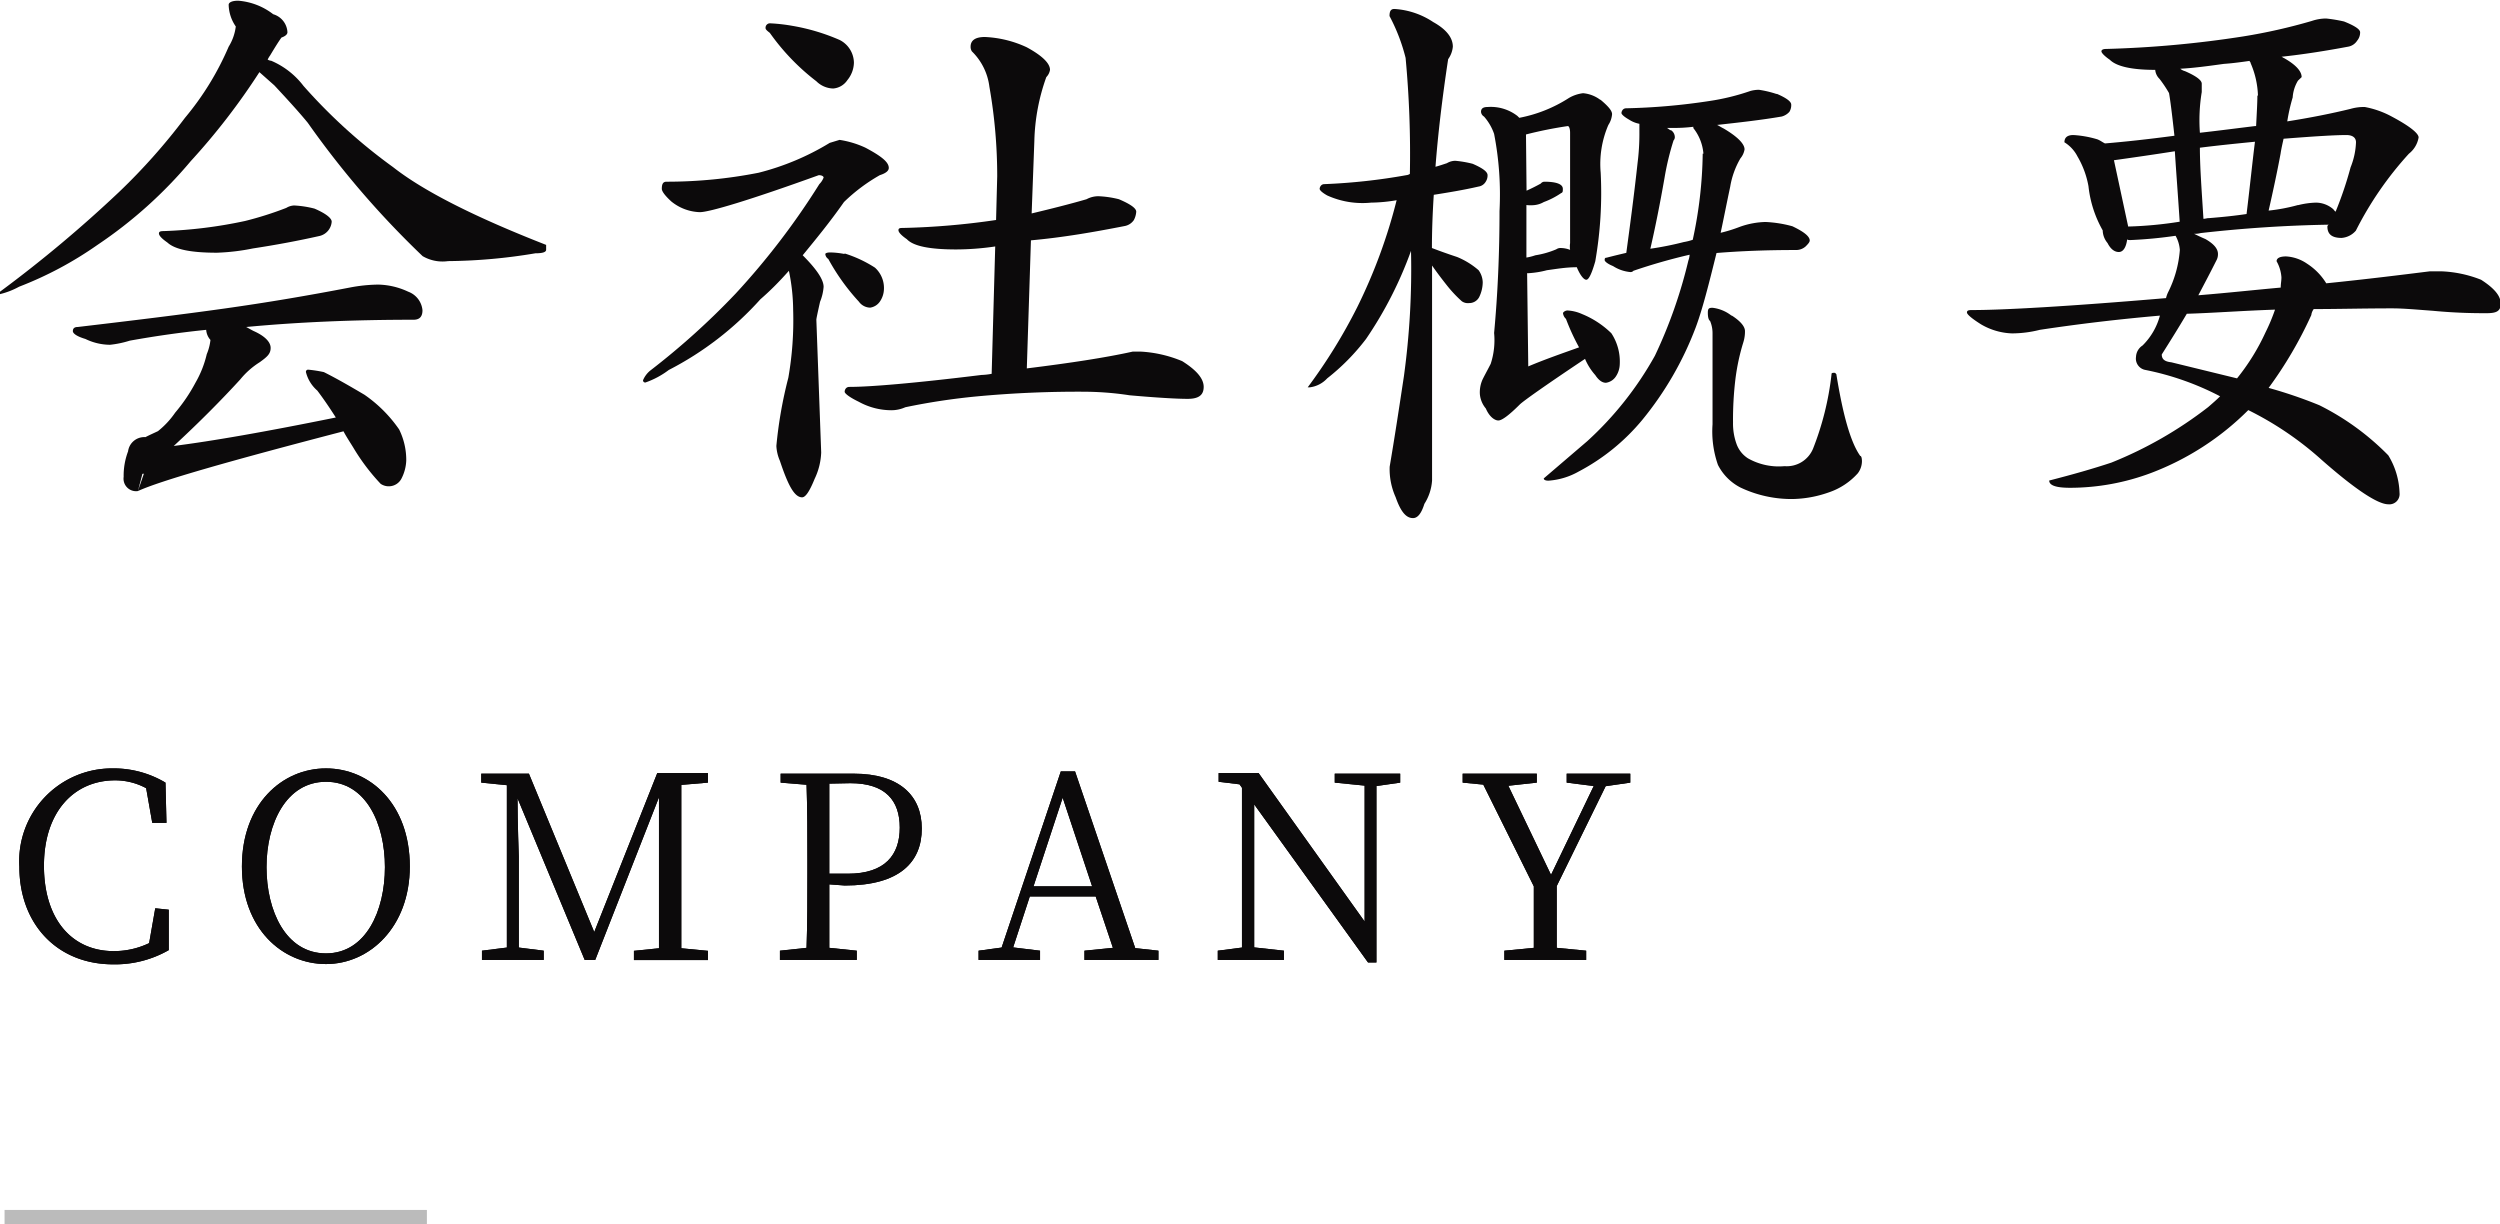 <svg xmlns="http://www.w3.org/2000/svg" viewBox="0 0 175.69 86.03"><defs><style>.cls-1{fill:#0c0a0b;}.cls-2{fill:none;stroke:#bbb;stroke-miterlimit:10;}</style></defs><title>アセット 52</title><g id="レイヤー_2" data-name="レイヤー 2"><g id="contents"><path class="cls-1" d="M19.2,1a1.39,1.39,0,0,1,1,1.26c0,.17-.17.29-.42.38-.21.29-.47.71-.8,1.26a1.62,1.62,0,0,0-.17.29.61.61,0,0,0,.25.08,5.62,5.62,0,0,1,2.27,1.77,38.36,38.36,0,0,0,6.3,5.71c2.14,1.68,5.71,3.49,10.75,5.46v.34c0,.17-.25.25-.75.25a38.62,38.62,0,0,1-6.14.55A2.77,2.77,0,0,1,29.7,18a63.48,63.48,0,0,1-8.07-9.37C21,7.86,20.21,7,19.28,6l-1.05-.93a46.65,46.65,0,0,1-4.83,6.26,31.26,31.26,0,0,1-6.55,5.88,25.62,25.62,0,0,1-5.51,2.94A5.44,5.44,0,0,1,0,20.67V20.5a90.56,90.56,0,0,0,8.36-7A42.8,42.8,0,0,0,13,8.28a20.11,20.11,0,0,0,3.07-5,3.48,3.48,0,0,0,.5-1.42,2.78,2.78,0,0,1-.5-1.52c0-.16.21-.29.67-.29A4.6,4.6,0,0,1,19.2,1ZM28.69,20.5a1.54,1.54,0,0,1,1,1.3c0,.46-.21.67-.63.67-4.24,0-8.15.17-11.76.51.16.08.37.21.54.29.76.34,1.18.76,1.18,1.18s-.25.63-.76,1a5.61,5.61,0,0,0-1.38,1.22c-1.31,1.43-2.86,3-4.67,4.67,2.69-.34,6.47-1,11.39-2-.59-.93-1.05-1.56-1.3-1.89a2.52,2.52,0,0,1-.8-1.3.15.15,0,0,1,.17-.17,9.09,9.09,0,0,1,1.09.17c.92.46,1.85,1,2.85,1.59a9.52,9.52,0,0,1,2.44,2.44,4.84,4.84,0,0,1,.5,2.18,3,3,0,0,1-.33,1.26,1,1,0,0,1-.8.55,1,1,0,0,1-.67-.17,14.47,14.47,0,0,1-1.93-2.56c-.26-.42-.51-.8-.68-1.13-8.06,2.1-12.89,3.48-14.45,4.2l.42-1.22c-.08,0-.12,0-.12.08l-.3,1.14a.88.88,0,0,1-1-1A4.83,4.83,0,0,1,9,31.72a1.15,1.15,0,0,1,1.22-1c.33-.17.63-.3.88-.42A6,6,0,0,0,12.31,29a11.79,11.79,0,0,0,1.43-2.11,7.32,7.32,0,0,0,.79-2,3.57,3.57,0,0,0,.26-1,1.18,1.18,0,0,1-.3-.71c-1.68.17-3.48.42-5.37.76a7.07,7.07,0,0,1-1.39.29A4,4,0,0,1,6,23.82c-.58-.17-.88-.38-.88-.55s.09-.29.34-.29c3.91-.46,7.35-.88,10.33-1.3s5.76-.89,8.78-1.47A11.08,11.08,0,0,1,26.59,20,5.2,5.2,0,0,1,28.69,20.5ZM22.1,14.66c.79.34,1.21.67,1.21.92a1.11,1.11,0,0,1-.84,1c-1.51.34-3.06.63-4.7.88a15.1,15.1,0,0,1-2.52.3c-1.77,0-2.94-.21-3.49-.72-.42-.29-.59-.5-.59-.63s.09-.17.34-.17a32.36,32.36,0,0,0,5.71-.71,24.17,24.17,0,0,0,2.9-.92,1.15,1.15,0,0,1,.55-.17A7.13,7.13,0,0,1,22.1,14.66Z"/><path class="cls-1" d="M60.82,10.38c1.09.58,1.64,1,1.64,1.42q0,.31-.63.51a12.33,12.33,0,0,0-2.52,1.89c-1,1.43-2,2.64-2.9,3.74,1,1,1.47,1.72,1.47,2.22a3.48,3.48,0,0,1-.25,1.05c-.17.76-.26,1.18-.26,1.26l.34,9.33a4.66,4.66,0,0,1-.46,1.85c-.34.84-.63,1.3-.88,1.3-.55,0-1-.88-1.56-2.56a3,3,0,0,1-.25-1.05,30.28,30.28,0,0,1,.84-4.79,23.41,23.41,0,0,0,.34-4.75,13.83,13.83,0,0,0-.3-2.77c-.67.76-1.34,1.43-2,2A22.45,22.45,0,0,1,47,26a6,6,0,0,1-1.64.88.15.15,0,0,1-.17-.16,1.75,1.75,0,0,1,.51-.68,52,52,0,0,0,6-5.41,51.69,51.69,0,0,0,5.88-7.69,1.32,1.32,0,0,0,.3-.46c0-.09-.13-.17-.34-.17-4.87,1.76-7.69,2.6-8.36,2.6a3.34,3.34,0,0,1-2-.75c-.46-.42-.67-.72-.67-.89,0-.33.08-.5.33-.5a33.37,33.37,0,0,0,6.47-.63,18.1,18.1,0,0,0,5-2.1L59,9.83A6.7,6.7,0,0,1,60.82,10.38ZM55.65,1.81a14.28,14.28,0,0,1,3.36,1,1.82,1.82,0,0,1,1,1.6,2,2,0,0,1-.46,1.22,1.32,1.32,0,0,1-1,.59,1.74,1.74,0,0,1-1.18-.51,15.67,15.67,0,0,1-3.27-3.4c-.22-.17-.3-.25-.3-.34a.31.31,0,0,1,.34-.33A12.05,12.05,0,0,1,55.65,1.81Zm3.7,16a8.69,8.69,0,0,1,2.14,1,1.93,1.93,0,0,1,.63,1.51,1.62,1.62,0,0,1-.29.88,1,1,0,0,1-.68.42,1,1,0,0,1-.79-.42,15,15,0,0,1-2.15-3,.46.46,0,0,1-.21-.34c0-.08.17-.12.34-.12A5.72,5.72,0,0,1,59.35,17.85ZM78.63,14c.8.34,1.22.63,1.22.88a1.44,1.44,0,0,1-.17.59,1,1,0,0,1-.67.42c-2.14.42-4.33.8-6.56,1l-.29,9c3.07-.38,5.55-.76,7.44-1.18.21,0,.42,0,.58,0a8.78,8.78,0,0,1,2.9.67c1,.63,1.51,1.22,1.51,1.81s-.37.84-1.13.84-2.14-.08-4.07-.25a21.6,21.6,0,0,0-3-.25,76.21,76.21,0,0,0-7.77.33,45.84,45.84,0,0,0-5,.76,2.38,2.38,0,0,1-1,.21,4.77,4.77,0,0,1-2.26-.59c-.68-.33-1-.59-1-.71s.08-.34.33-.34c1.43,0,4.5-.25,9.29-.84a4.29,4.29,0,0,0,.71-.08l.25-8.95a19.09,19.09,0,0,1-2.73.21c-1.8,0-3-.21-3.48-.72-.42-.29-.59-.5-.59-.63s.08-.16.29-.16A52.29,52.29,0,0,0,70,15.46l.08-3.07a36.22,36.22,0,0,0-.55-6.3A4.19,4.19,0,0,0,68.3,3.61a.59.59,0,0,1-.09-.33c0-.42.3-.68,1-.68a7.72,7.72,0,0,1,2.94.72c1.09.59,1.64,1.13,1.64,1.59a.94.94,0,0,1-.26.51,14.26,14.26,0,0,0-.84,4.49L72.5,15c1.42-.34,2.73-.67,3.86-1a1.74,1.74,0,0,1,.84-.21A7,7,0,0,1,78.63,14Z"/><path class="cls-1" d="M103.49,11.51c.67.29,1.05.55,1.05.8a.8.8,0,0,1-.13.46.7.7,0,0,1-.5.34c-1.09.25-2.14.42-3.15.58-.09,1.39-.13,2.65-.13,3.74q.83.32,1.77.63a5.46,5.46,0,0,1,1.51.93,1.52,1.52,0,0,1,.29.84,2.41,2.41,0,0,1-.25,1.05.79.79,0,0,1-.71.42.73.73,0,0,1-.51-.13A8.91,8.91,0,0,1,101.64,20c-.46-.58-.8-1.05-1-1.34V33.77a3.48,3.48,0,0,1-.54,1.64c-.21.67-.47,1-.8,1-.51,0-.88-.5-1.22-1.47a4.81,4.81,0,0,1-.42-2.14c.34-2,.67-4.16,1-6.35a55.43,55.43,0,0,0,.5-8.82A27.47,27.47,0,0,1,96,23.82a15.2,15.2,0,0,1-2.73,2.77,2,2,0,0,1-1.22.63H91.9a37.81,37.81,0,0,0,3.48-5.63,37.48,37.48,0,0,0,2.77-7.52,11.25,11.25,0,0,1-1.8.17,6,6,0,0,1-3.07-.5c-.38-.21-.54-.38-.54-.47s.08-.33.33-.33a41.72,41.72,0,0,0,5.76-.63.51.51,0,0,0,.25-.09,72.57,72.57,0,0,0-.3-8.15,12.84,12.84,0,0,0-1.13-2.94c0-.33.08-.5.34-.5a5.51,5.51,0,0,1,2.73.92c.92.51,1.38,1.1,1.38,1.73a1.79,1.79,0,0,1-.33.88q-.63,4.15-.89,7.56c.3-.08.55-.17.8-.25a1.17,1.17,0,0,1,.59-.17A7.58,7.58,0,0,1,103.49,11.51Zm9-4.49c.5.42.8.75.8,1a1.6,1.6,0,0,1-.26.76,6.92,6.92,0,0,0-.54,3.36,28,28,0,0,1-.38,6.22c-.25.88-.46,1.3-.63,1.3s-.42-.29-.67-.88c-.76,0-1.43.12-2.1.21a6.53,6.53,0,0,1-1.31.21h-.08l.08,6.55c1.18-.5,2.4-.92,3.57-1.34a15.35,15.35,0,0,1-.92-2,.64.64,0,0,1-.21-.42.39.39,0,0,1,.34-.17,2.88,2.88,0,0,1,1,.25,6.4,6.4,0,0,1,2.06,1.35,3.62,3.62,0,0,1,.59,2.18,1.62,1.62,0,0,1-.29.88,1,1,0,0,1-.68.42c-.25,0-.5-.16-.75-.54a4.08,4.08,0,0,1-.72-1.14c-2.77,1.85-4.32,2.95-4.58,3.2-.75.75-1.26,1.13-1.51,1.13s-.63-.25-.88-.84a1.82,1.82,0,0,1-.42-1,2.19,2.19,0,0,1,.17-1c.12-.26.33-.63.59-1.14A5.34,5.34,0,0,0,105,23.4q.38-4.09.38-8.57A22.35,22.35,0,0,0,105,9.41a3.63,3.63,0,0,0-.71-1.22.42.42,0,0,1-.21-.33c0-.21.12-.34.46-.34a3.06,3.06,0,0,1,2.1.63l.13.13a9.85,9.85,0,0,0,3.48-1.39,2.58,2.58,0,0,1,1-.34A2.33,2.33,0,0,1,112.44,7Zm-5.21,6.38c.38-.17.71-.34,1-.5a.33.33,0,0,1,.25-.13c.84,0,1.3.17,1.3.5,0,.17,0,.26-.12.3a5.48,5.48,0,0,1-1.22.63,1.66,1.66,0,0,1-.63.21,2.51,2.51,0,0,1-.59,0l0,3.69a3.64,3.64,0,0,0,.63-.16,6.21,6.21,0,0,0,1.47-.42.51.51,0,0,1,.25-.09,1.85,1.85,0,0,1,.72.13,1.64,1.64,0,0,1,0-.47V9.33c0-.3-.08-.47-.16-.47a28.4,28.4,0,0,0-2.94.59Zm17.6-6.8c.67.29,1,.54,1,.75a.88.88,0,0,1-.13.51,1.11,1.11,0,0,1-.54.33c-1.47.25-3,.42-4.54.59.17.08.29.17.46.25,1,.59,1.47,1.09,1.47,1.47a1.32,1.32,0,0,1-.29.63,5.86,5.86,0,0,0-.72,2c-.25,1.17-.46,2.26-.67,3.23a10.26,10.26,0,0,0,1.35-.42,5.71,5.71,0,0,1,1.8-.34,8.53,8.53,0,0,1,1.89.3c.8.38,1.22.71,1.22,1,0,.12-.12.25-.29.42a1,1,0,0,1-.67.25c-2.19,0-4,.08-5.59.21-.55,2.23-1,4-1.47,5.25a23.13,23.13,0,0,1-3.74,6.47,14.66,14.66,0,0,1-4.5,3.65,5,5,0,0,1-2.1.63c-.25,0-.33-.08-.33-.16L111.55,31a23.71,23.71,0,0,0,4.75-6,33.77,33.77,0,0,0,2.35-6.68,1.51,1.51,0,0,0,.09-.42,40.38,40.38,0,0,0-3.95,1.13.26.26,0,0,1-.21.09,2.69,2.69,0,0,1-1.22-.42c-.42-.17-.59-.34-.59-.42s0-.17.13-.17c.5-.13,1-.25,1.39-.34.25-1.85.54-4,.79-6.3a16.49,16.49,0,0,0,.13-2.22c0-.17,0-.34,0-.55a2,2,0,0,1-.72-.29c-.37-.21-.54-.38-.54-.47s.08-.33.33-.33a44.52,44.52,0,0,0,5.84-.51,16,16,0,0,0,2.9-.71,2.33,2.33,0,0,1,.59-.08A7.2,7.2,0,0,1,124.83,6.6Zm-5.17,4.2A3.32,3.32,0,0,0,119,9V8.91a11,11,0,0,1-1.47.08h-.38c.13.08.21.17.3.17a.6.6,0,0,1,.25.5.36.36,0,0,1-.09.21,18.89,18.89,0,0,0-.63,2.61c-.33,1.89-.67,3.57-1,5a22.09,22.09,0,0,0,2.35-.47,3.64,3.64,0,0,0,.63-.16A30.13,30.13,0,0,0,119.66,10.8Zm2,11.38c.59.38.92.76.92,1.09a2.53,2.53,0,0,1-.12.8,14.91,14.91,0,0,0-.55,2.56,23.89,23.89,0,0,0-.17,3.07,4.22,4.22,0,0,0,.25,1.51,2,2,0,0,0,.8,1,4.39,4.39,0,0,0,2.57.55,2,2,0,0,0,2-1.22,20.45,20.45,0,0,0,1.3-5.21c0-.08,0-.13.17-.13s.08.05.17.09c.46,2.86,1,4.79,1.68,5.75.08,0,.12.17.12.38a1.42,1.42,0,0,1-.29.84,4.79,4.79,0,0,1-2.06,1.35,8,8,0,0,1-2.56.46,8.37,8.37,0,0,1-3.61-.8,3.63,3.63,0,0,1-1.6-1.6,7.11,7.11,0,0,1-.38-2.85V23.44a2.21,2.21,0,0,0-.17-.88c-.12-.09-.16-.3-.16-.59s.08-.34.33-.34A2.66,2.66,0,0,1,121.68,22.18Z"/><path class="cls-1" d="M164.73,1.51c.75.3,1.13.55,1.13.76a.9.9,0,0,1-.21.59.94.94,0,0,1-.63.42c-1.55.29-3.11.54-4.7.71.08,0,.12.08.17.08.84.47,1.26.93,1.26,1.35l-.26.25a2.61,2.61,0,0,0-.37,1.18,12.53,12.53,0,0,0-.38,1.68c1.59-.25,3.11-.55,4.45-.88a3.35,3.35,0,0,1,1-.13,6.42,6.42,0,0,1,1.89.67c1.26.67,1.89,1.18,1.89,1.47a1.84,1.84,0,0,1-.68,1.14,24.12,24.12,0,0,0-3.73,5.41,1.47,1.47,0,0,1-1,.51c-.67,0-1-.25-1-.8,0,0,0-.08.09-.13-3.07.05-6.1.26-9,.59a1.54,1.54,0,0,1-.46.05c.25.12.51.25.8.37.59.34.88.68.88,1.05a.91.91,0,0,1-.12.47c-.42.84-.84,1.63-1.26,2.43,2.1-.17,4-.38,5.79-.54,0-.26.05-.47.05-.72a2.66,2.66,0,0,0-.34-1.13c0-.21.21-.34.67-.34a2.88,2.88,0,0,1,1.47.51,4.31,4.31,0,0,1,1.35,1.38c2.85-.29,5.25-.59,7.26-.84.34,0,.63,0,.89,0a8.42,8.42,0,0,1,2.73.59c.92.59,1.38,1.13,1.38,1.68s-.33.67-1,.67-2,0-3.78-.17c-1.1-.08-2.06-.17-2.82-.17-2,0-3.86.05-5.54.05a.86.86,0,0,0-.17.42,28.54,28.54,0,0,1-3,5.12A31.86,31.86,0,0,1,163,28.48,18.06,18.06,0,0,1,167.84,32a5.37,5.37,0,0,1,.79,2.64.72.72,0,0,1-.79.8c-.72,0-2.27-1-4.67-3.11A22.83,22.83,0,0,0,158,28.82a19.34,19.34,0,0,1-6.81,4.41,16.25,16.25,0,0,1-5.71,1.05c-1,0-1.47-.17-1.47-.51,1.64-.42,3.11-.84,4.37-1.26a28.2,28.2,0,0,0,6.8-3.9c.3-.26.59-.51.84-.76A19.6,19.6,0,0,0,150.78,26a.81.81,0,0,1-.67-.92,1,1,0,0,1,.46-.8,4.63,4.63,0,0,0,1.22-2.1q-4.35.38-8.44,1a8.13,8.13,0,0,1-1.94.25,4.59,4.59,0,0,1-2.18-.63c-.67-.42-1-.71-1-.84s.09-.17.34-.17c2.18,0,6.72-.25,13.65-.84a2,2,0,0,1,.13-.38,7.93,7.93,0,0,0,.84-3,2.34,2.34,0,0,0-.3-1,31.1,31.1,0,0,1-3.15.3c-.12,0-.21,0-.25-.05-.08.59-.29.89-.59.89s-.58-.21-.79-.63a1.43,1.43,0,0,1-.34-.89,8,8,0,0,1-1-3.1A6.3,6.3,0,0,0,146,11a2.51,2.51,0,0,0-.92-1q0-.51.63-.51a7.39,7.39,0,0,1,1.68.3c.21.08.37.21.54.29,1.43-.12,3-.29,4.88-.54-.17-1.56-.3-2.57-.38-3a8.81,8.81,0,0,0-.67-1,1,1,0,0,1-.3-.63c-1.68,0-2.73-.25-3.19-.71-.42-.29-.59-.5-.59-.59s.08-.17.34-.17a75.25,75.25,0,0,0,9.62-.88,39.18,39.18,0,0,0,4.83-1.09,3.18,3.18,0,0,1,1-.17A10.61,10.61,0,0,1,164.73,1.51ZM153.18,15.58c-.13-2-.26-3.65-.34-4.95-1.34.21-2.77.42-4.28.63l1,4.66A27.38,27.38,0,0,0,153.18,15.58Zm.5,6.47c-.59,1-1.18,1.94-1.76,2.86,0,.34.21.5.67.55l4.62,1.13a15.27,15.27,0,0,0,2-3.23,13.18,13.18,0,0,0,.67-1.6C157.54,21.84,155.44,22,153.68,22.05Zm5-15.33a6.15,6.15,0,0,0-.51-2.27c0-.08-.08-.12-.08-.17-.63.09-1.22.17-1.81.21-1.22.17-2.22.3-3.06.34a.86.86,0,0,0,.33.17c.76.33,1.18.63,1.18.88v.59a12.18,12.18,0,0,0-.13,2.86c1.18-.13,2.48-.3,3.87-.47h.08C158.6,7.9,158.64,7.18,158.64,6.72Zm-3.45,8.61c1-.08,1.85-.17,2.65-.29.25-2.06.42-3.74.59-5.08-1.22.12-2.52.25-3.87.42,0,1.38.13,3.06.25,5C155,15.37,155.11,15.33,155.19,15.33Zm6.3-.92a5.69,5.69,0,0,1,1.22-.17,1.87,1.87,0,0,1,1.22.46c.08.09.13.17.17.17a25.85,25.85,0,0,0,1.05-3.11,5.18,5.18,0,0,0,.38-1.76c0-.34-.26-.51-.68-.51-.79,0-2.26.09-4.41.26-.08.37-.16.71-.21,1.05-.25,1.34-.54,2.68-.84,4A12.83,12.83,0,0,0,161.49,14.41Z"/><path class="cls-1" d="M11.86,63.93l0,2.84a7.58,7.58,0,0,1-3.91,1c-3.93,0-6.59-2.83-6.59-6.86A6.52,6.52,0,0,1,7.9,54a7.1,7.1,0,0,1,3.73,1l.07,2.83h-1l-.43-2.44a4.58,4.58,0,0,0-2.18-.55c-2.87,0-5,2.19-5,6s2,6,4.9,6a5.71,5.71,0,0,0,2.49-.56l.43-2.45Z"/><path class="cls-1" d="M28.8,60.89c0,4.26-2.83,6.86-5.89,6.86S17,65.28,17,60.89,19.83,54,22.91,54,28.8,56.49,28.8,60.89ZM22.91,67c2.81,0,4.14-3,4.14-6.06s-1.33-6-4.14-6-4.18,2.95-4.18,6S20.07,67,22.91,67Z"/><path class="cls-1" d="M47.88,55.16c0,1.71,0,3.46,0,5.24v1c0,1.75,0,3.49,0,5.24l1.87.18v.65h-5.2v-.65l1.76-.18c0-1.73,0-3.47,0-5.19l0-5.42L41.83,67.46h-.74L36.37,56.1c0,1.71.09,4.08.09,4.1v6.39l1.75.22v.65H33.87v-.65l1.75-.22,0-11.41L33.82,55v-.63h3.35L41.76,65.5l4.43-11.17h3.56V55Z"/><path class="cls-1" d="M58.28,62.15c0,1.49,0,2.95,0,4.46l1.93.2v.65h-5.4v-.65l1.87-.2c.06-1.71.06-3.45.06-5.22v-1c0-1.75,0-3.51-.06-5.24L54.86,55v-.63H60c3.19,0,4.78,1.53,4.78,3.86s-1.53,4-5.41,4Zm0-7.08c0,1.73,0,3.51,0,5.33v1h1.3c2.64,0,3.65-1.34,3.65-3.24s-1-3.12-3.47-3.12Z"/><path class="cls-1" d="M81.41,66.81v.65h-5.2v-.65l2-.2L77,63H72.37L71.2,66.58l1.89.23v.65H68.77v-.65l1.62-.22,4.16-12.38h1l4.23,12.42Zm-4.66-4.52-2.07-6.23-2.05,6.23Z"/><path class="cls-1" d="M98.4,55l-1.67.24,0,12.4h-.59l-8-11.11V66.58l2.09.23v.65H85.58v-.65l1.7-.22,0-11.23-.17-.24-1.47-.18v-.61h2.81l7.45,10.43,0-9.55L93.8,55v-.63h4.6Z"/><path class="cls-1" d="M109.4,62.27c0,1.77,0,3,0,4.34l2.07.2v.65h-5.75v-.65l2.07-.2c0-1.28,0-2.55,0-4.32l-3.55-7.15L102.79,55v-.63H108V55l-2,.22,3,6.26,3-6.24L110.1,55v-.63h4.47V55l-1.73.25Z"/><path class="cls-1" d="M11.86,63.93l0,2.84a7.58,7.58,0,0,1-3.91,1c-3.93,0-6.59-2.83-6.59-6.86A6.52,6.52,0,0,1,7.9,54a7.1,7.1,0,0,1,3.73,1l.07,2.83h-1l-.43-2.44a4.58,4.58,0,0,0-2.18-.55c-2.87,0-5,2.19-5,6s2,6,4.9,6a5.71,5.71,0,0,0,2.49-.56l.43-2.45Z"/><path class="cls-1" d="M28.8,60.89c0,4.26-2.83,6.86-5.89,6.86S17,65.28,17,60.89,19.83,54,22.91,54,28.8,56.49,28.8,60.89ZM22.91,67c2.81,0,4.14-3,4.14-6.06s-1.33-6-4.14-6-4.18,2.95-4.18,6S20.07,67,22.91,67Z"/><path class="cls-1" d="M47.88,55.16c0,1.71,0,3.46,0,5.24v1c0,1.75,0,3.49,0,5.24l1.87.18v.65h-5.2v-.65l1.76-.18c0-1.73,0-3.47,0-5.19l0-5.42L41.83,67.46h-.74L36.37,56.1c0,1.71.09,4.08.09,4.1v6.39l1.75.22v.65H33.87v-.65l1.75-.22,0-11.41L33.82,55v-.63h3.35L41.76,65.5l4.43-11.17h3.56V55Z"/><path class="cls-1" d="M58.28,62.15c0,1.49,0,2.95,0,4.46l1.93.2v.65h-5.4v-.65l1.87-.2c.06-1.71.06-3.45.06-5.22v-1c0-1.75,0-3.51-.06-5.24L54.86,55v-.63H60c3.19,0,4.78,1.53,4.78,3.86s-1.53,4-5.41,4Zm0-7.08c0,1.73,0,3.51,0,5.33v1h1.3c2.64,0,3.65-1.34,3.65-3.24s-1-3.12-3.47-3.12Z"/><path class="cls-1" d="M81.41,66.81v.65h-5.2v-.65l2-.2L77,63H72.37L71.2,66.58l1.89.23v.65H68.77v-.65l1.62-.22,4.16-12.38h1l4.23,12.42Zm-4.66-4.52-2.07-6.23-2.05,6.23Z"/><path class="cls-1" d="M98.4,55l-1.67.24,0,12.4h-.59l-8-11.11V66.58l2.09.23v.65H85.58v-.65l1.7-.22,0-11.23-.17-.24-1.47-.18v-.61h2.81l7.45,10.43,0-9.55L93.8,55v-.63h4.6Z"/><path class="cls-1" d="M109.4,62.27c0,1.77,0,3,0,4.34l2.07.2v.65h-5.75v-.65l2.07-.2c0-1.28,0-2.55,0-4.32l-3.55-7.15L102.79,55v-.63H108V55l-2,.22,3,6.26,3-6.24L110.1,55v-.63h4.47V55l-1.73.25Z"/><line class="cls-2" x1="0.32" y1="85.53" x2="30" y2="85.53"/></g></g></svg>